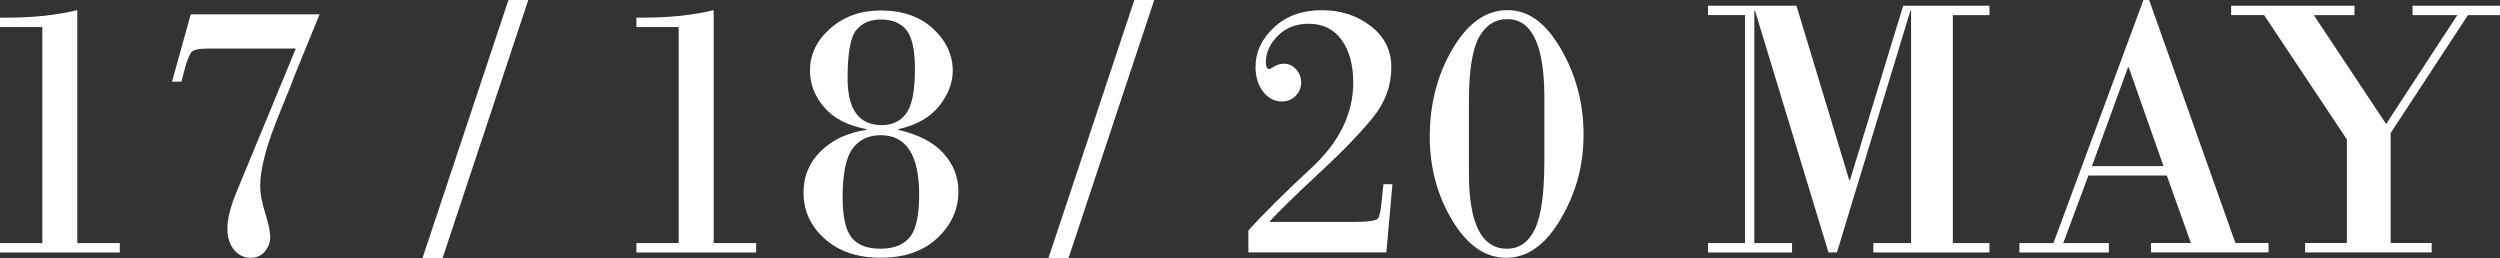 <?xml version="1.0" encoding="UTF-8"?> <svg xmlns="http://www.w3.org/2000/svg" id="_Слой_2" data-name="Слой 2" viewBox="0 0 644.06 66.5"><rect x="0" y="0" width="644.06" height="66.5" fill="#333333" stroke="none"/><defs><style> .cls-1 { fill: #fff; stroke-width: 0px; } </style></defs><g id="_Слой_2-2" data-name="Слой 2"><g><path class="cls-1" d="m19.91,2.61v60.01h10.95v2.42H0v-2.42h10.9V6.97H0v-2.42h1.66c6.92,0,13-.65,18.25-1.94Z"></path><path class="cls-1" d="m49.15,3.7h33.18l-6.59,16.12c-.16.6-1.24,3.33-3.25,8.18-2.01,4.85-3.42,8.85-4.24,11.99s-1.23,5.77-1.23,7.89c0,1.86.43,4.2,1.3,7.01s1.3,4.9,1.3,6.26c0,1.26-.45,2.46-1.35,3.58s-2.13,1.68-3.67,1.68c-1.77,0-3.22-.7-4.34-2.09s-1.68-3.22-1.68-5.5.74-5.39,2.23-9.05l15.4-37.26h-22.61c-2.21,0-3.61.28-4.19.83s-1.22,2.16-1.92,4.81l-.76,2.89h-2.42l4.83-17.35Z"></path><path class="cls-1" d="m136.1,0l-22.09,66.5h-5.17L130.99,0h5.12Z"></path><path class="cls-1" d="m183.86,2.61v60.01h10.95v2.42h-30.86v-2.42h10.9V6.97h-10.9v-2.42h1.66c6.92,0,13-.65,18.25-1.94Z"></path><path class="cls-1" d="m231.45,33.27v.19c5.21,1.2,9.09,3.22,11.64,6.07s3.82,6.1,3.82,9.76c0,4.65-1.81,8.66-5.43,12.04s-8.48,5.07-14.57,5.07-10.78-1.63-14.43-4.88-5.47-7.2-5.47-11.85c0-4.3,1.51-7.9,4.53-10.81s6.91-4.71,11.68-5.4v-.19c-4.83-.92-8.47-2.8-10.9-5.64s-3.65-5.97-3.65-9.38c0-4.23,1.75-7.88,5.26-10.95s7.84-4.6,12.99-4.6c5.59,0,10.08,1.56,13.46,4.69s5.07,6.75,5.07,10.85c0,3.13-1.18,6.16-3.53,9.1s-5.84,4.91-10.45,5.92Zm-4.65,30.81c3.44,0,5.97-.99,7.58-2.96s2.42-5.62,2.42-10.93c0-10.24-3.3-15.36-9.91-15.36-3.13,0-5.55,1.15-7.25,3.44s-2.56,6.49-2.56,12.58c0,4.93.76,8.37,2.28,10.31s4,2.91,7.44,2.91Zm.38-31.85c2.72,0,4.82-1.01,6.3-3.03s2.23-5.8,2.23-11.33c0-4.96-.73-8.34-2.2-10.14s-3.64-2.7-6.52-2.7-4.87.9-6.38,2.7-2.25,5.96-2.25,12.47c0,8.03,2.94,12.04,8.82,12.04Z"></path><path class="cls-1" d="m297.36,0l-22.09,66.5h-5.17L292.24,0h5.12Z"></path><path class="cls-1" d="m358.72,47.45l-1.56,17.58h-35.55v-5.64c3.7-4.14,9.12-9.53,16.28-16.16s10.74-13.97,10.74-21.99c0-4.52-1-8.17-2.99-10.95s-4.82-4.17-8.48-4.17c-3.25,0-5.91,1.03-7.96,3.1s-3.08,4.31-3.08,6.71c0,1.23.28,1.85.85,1.85.13,0,.38-.11.76-.33,1.04-.7,2.05-1.04,3.03-1.04,1.23,0,2.28.48,3.15,1.45s1.3,2.09,1.3,3.39-.47,2.47-1.42,3.44-2.12,1.45-3.51,1.45c-1.96,0-3.59-.85-4.88-2.54s-1.94-3.8-1.94-6.33c0-3.86,1.59-7.26,4.76-10.21s7.26-4.43,12.25-4.43,9.12,1.36,12.66,4.08c3.54,2.72,5.31,6.27,5.31,10.66,0,4.68-1.56,8.96-4.69,12.84s-7.73,8.66-13.82,14.31-10.4,9.87-12.96,12.66h21.57c4.01,0,6.2-.33,6.56-1s.66-2.21.88-4.65l.43-4.08h2.32Z"></path><path class="cls-1" d="m388.06,66.41c-5.44,0-10.08-3.22-13.94-9.67-3.86-6.45-5.78-13.62-5.78-21.52,0-8.44,1.96-15.98,5.88-22.63s8.63-9.98,14.12-9.98,9.91,3.33,13.79,10,5.83,14.01,5.83,22.04-1.96,15.09-5.88,21.76-8.59,10-14.03,10Zm9.81-24.88v-16.31c0-13.52-3.18-20.29-9.53-20.29-3.19,0-5.64,1.58-7.35,4.74s-2.56,8.67-2.56,16.54v18.44c0,12.96,3.27,19.43,9.81,19.43,3.16,0,5.55-1.68,7.18-5.05s2.44-9.2,2.44-17.51Z"></path><path class="cls-1" d="m440.01,1.47h22.8l13.6,44.93h.19l13.7-44.93h22.23v2.42h-9.43v58.73h9.43v2.42h-29.91v-2.42h9.72V2.8h-.19l-18.91,62.23h-2.18l-18.91-62.23h-.19v59.82h9.72v2.42h-21.66v-2.42h9.53V3.89h-9.53V1.47Z"></path><path class="cls-1" d="m558.22,45.22h-20.19l-6.49,17.4h11.75v2.42h-23.04v-2.42h8.77L552.2,0h1.47l22.23,62.61h8.53v2.42h-30.29v-2.42h10.29l-6.21-17.4Zm-19.29-2.42h18.44l-8.96-25.45h-.19l-9.29,25.45Z"></path><path class="cls-1" d="m574.81,1.47h31.76v2.42h-10.48l18.63,28.06,18.34-28.06h-11.52V1.47h22.51v2.42h-8.25l-19.91,30.38v28.34h10.57v2.42h-32.61v-2.42h10.76v-26.69l-21.33-32.04h-8.48V1.47Z"></path></g></g></svg> 